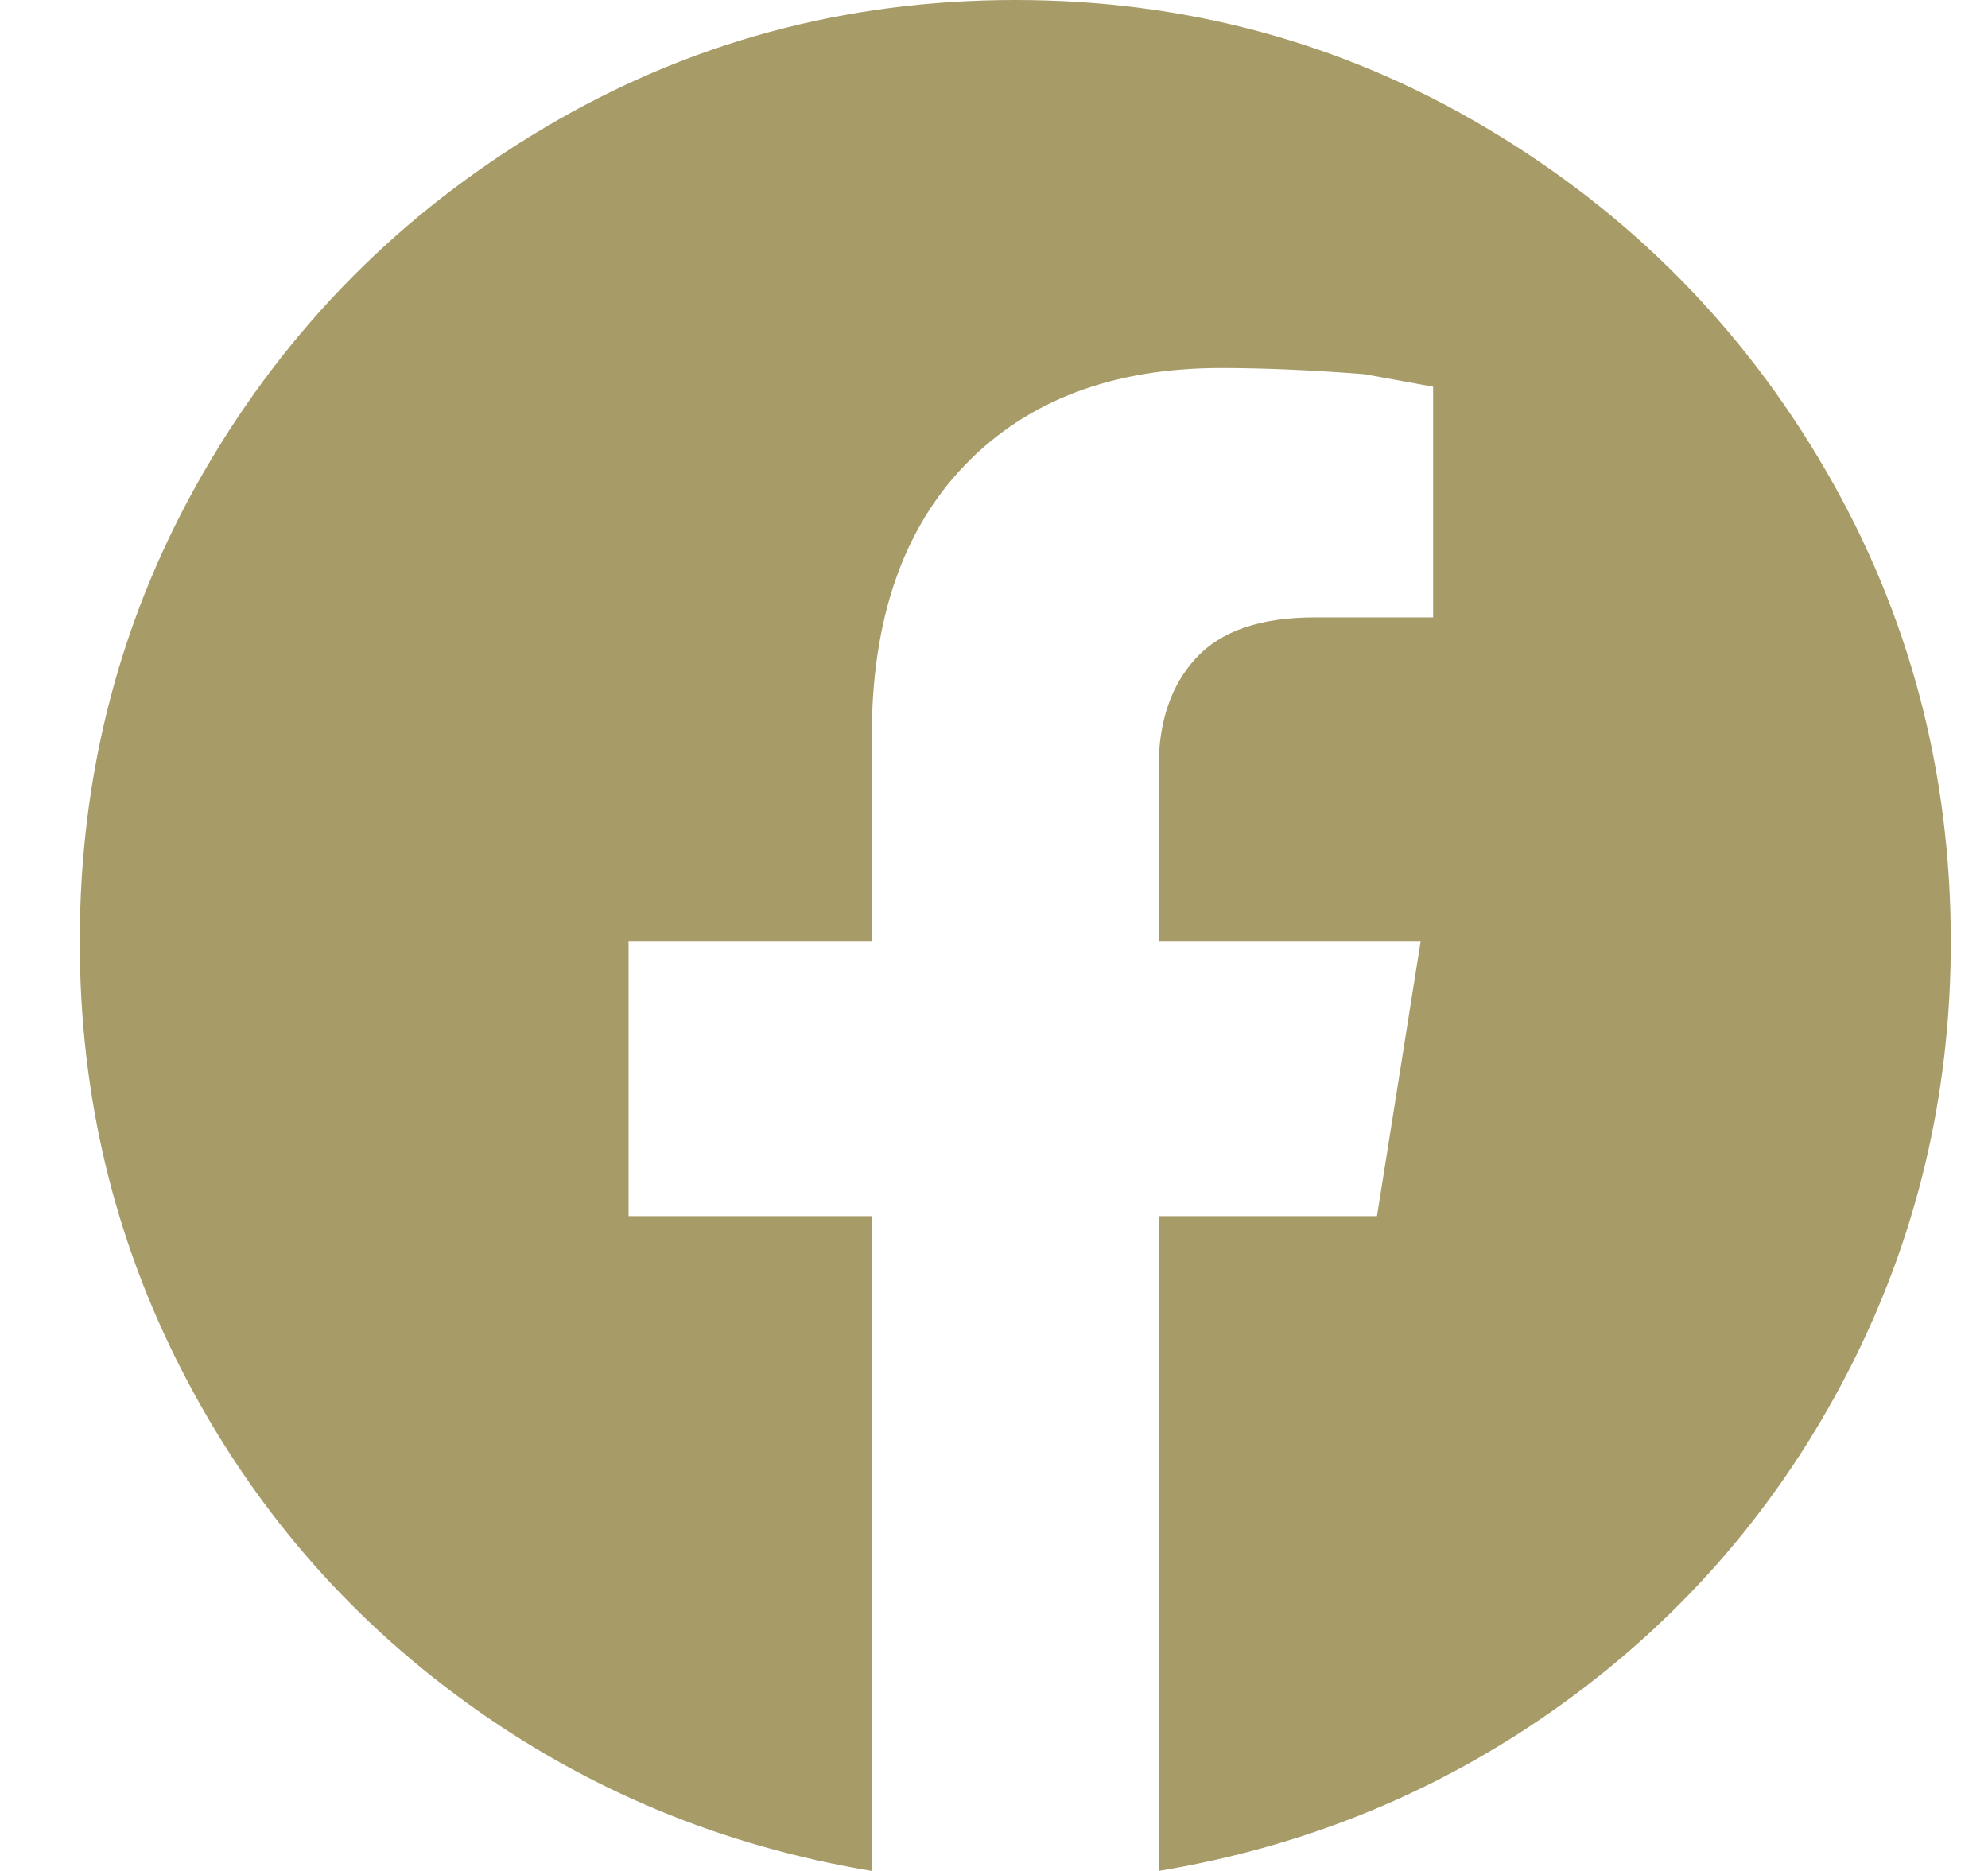 <svg width="17" height="16" viewBox="0 0 17 16" fill="none" xmlns="http://www.w3.org/2000/svg">
<path d="M16.682 8.053C16.682 6.596 16.326 5.253 15.615 4.027C14.904 2.8 13.935 1.822 12.708 1.093C11.482 0.364 10.139 0 8.682 0C7.224 0 5.882 0.364 4.655 1.093C3.428 1.822 2.459 2.8 1.748 4.027C1.037 5.253 0.682 6.596 0.682 8.053C0.682 9.369 0.975 10.596 1.562 11.733C2.148 12.871 2.957 13.813 3.988 14.56C5.019 15.307 6.175 15.787 7.455 16V10.4H5.375V8.053H7.455V6.293C7.455 5.298 7.722 4.524 8.255 3.973C8.788 3.422 9.517 3.147 10.442 3.147C10.797 3.147 11.206 3.164 11.668 3.2L12.255 3.307V5.28H11.242C10.779 5.28 10.442 5.396 10.228 5.627C10.015 5.858 9.908 6.169 9.908 6.56V8.053H12.148L11.775 10.4H9.908V16C11.188 15.787 12.344 15.307 13.375 14.56C14.406 13.813 15.215 12.871 15.802 11.733C16.388 10.596 16.682 9.369 16.682 8.053Z" fill="#A79B68"/>
</svg>
